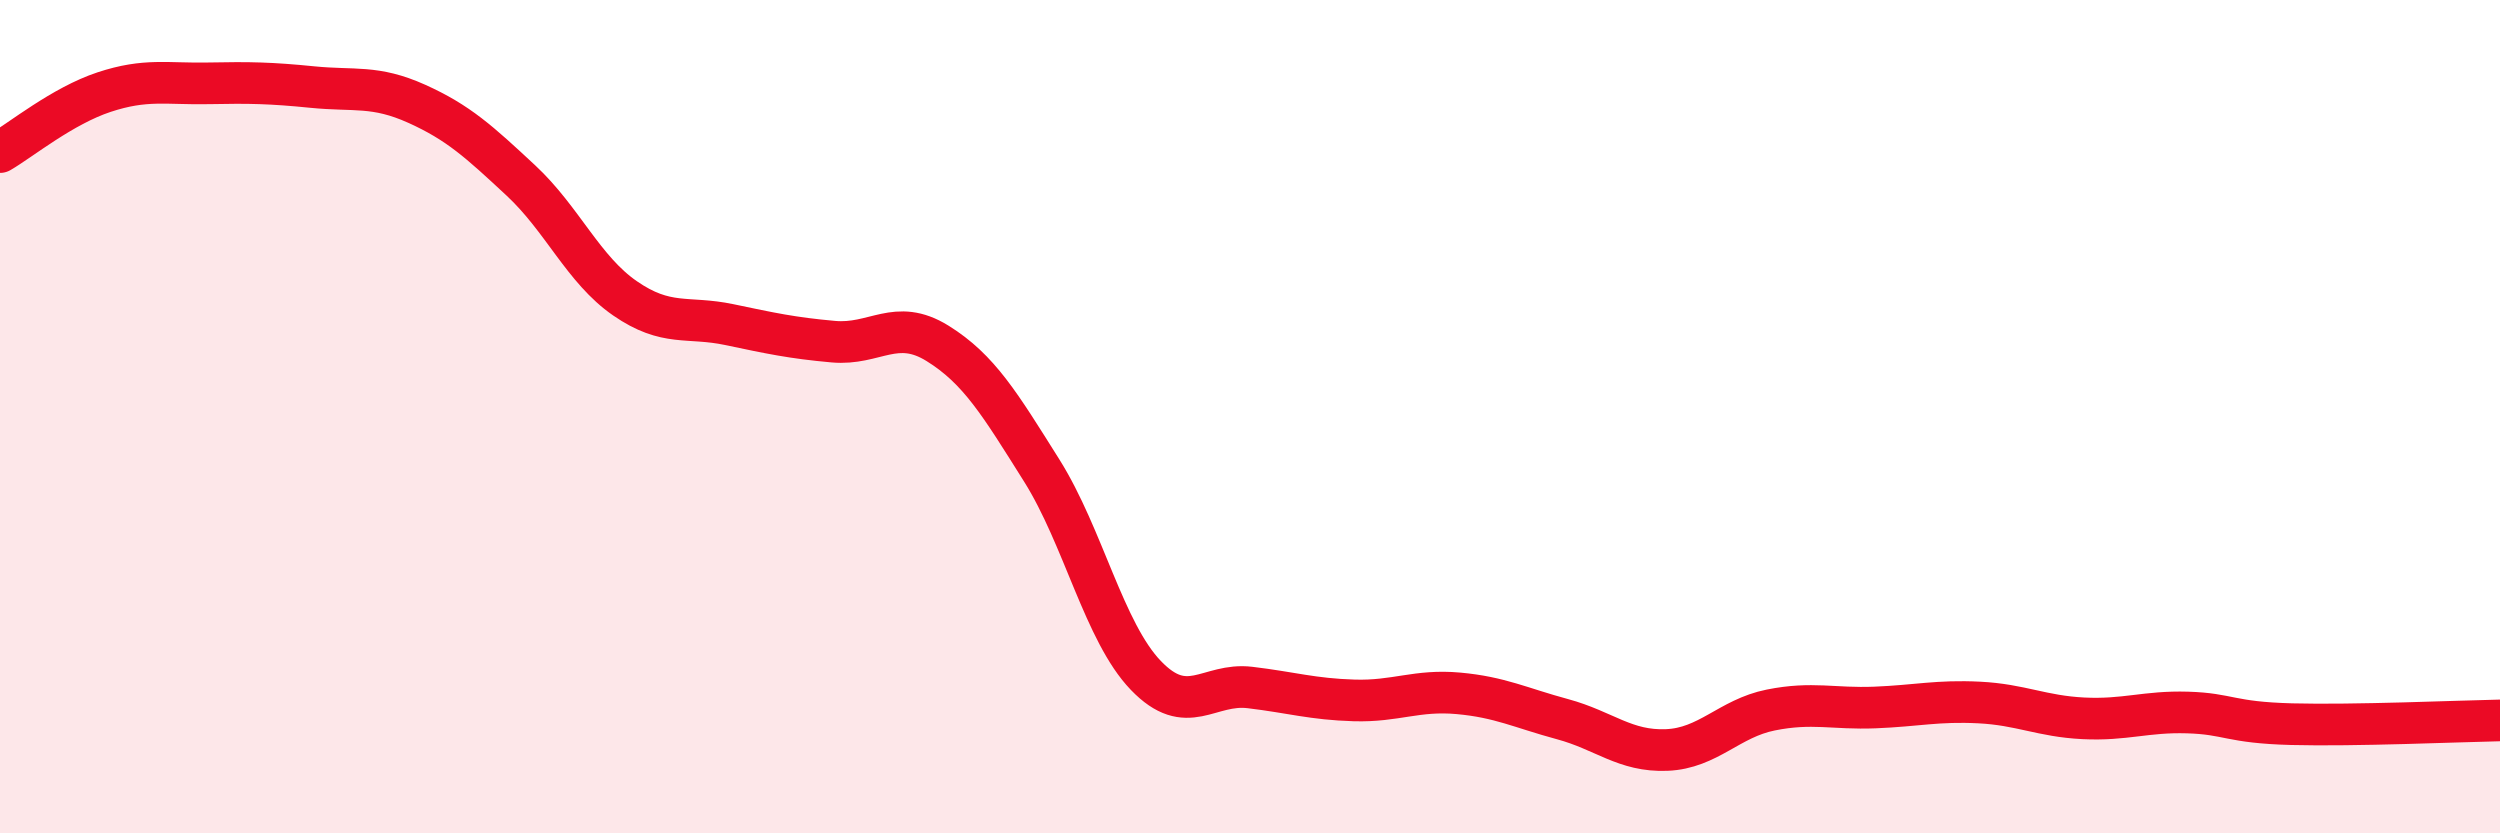 
    <svg width="60" height="20" viewBox="0 0 60 20" xmlns="http://www.w3.org/2000/svg">
      <path
        d="M 0,3.65 C 0.5,3.36 1.5,2.54 2.5,2.21 C 3.5,1.88 4,2.02 5,2 C 6,1.98 6.5,1.99 7.5,2.09 C 8.5,2.19 9,2.04 10,2.49 C 11,2.94 11.5,3.4 12.5,4.33 C 13.5,5.26 14,6.47 15,7.16 C 16,7.85 16.5,7.58 17.5,7.79 C 18.5,8 19,8.11 20,8.2 C 21,8.29 21.5,7.62 22.5,8.24 C 23.5,8.86 24,9.7 25,11.29 C 26,12.88 26.5,15.17 27.5,16.21 C 28.5,17.25 29,16.38 30,16.5 C 31,16.62 31.5,16.78 32.5,16.81 C 33.5,16.84 34,16.55 35,16.64 C 36,16.73 36.5,16.99 37.5,17.26 C 38.5,17.53 39,18.04 40,18 C 41,17.96 41.5,17.24 42.5,17.04 C 43.5,16.84 44,17.02 45,16.98 C 46,16.94 46.5,16.81 47.5,16.86 C 48.5,16.91 49,17.19 50,17.24 C 51,17.29 51.5,17.07 52.5,17.1 C 53.5,17.13 53.5,17.34 55,17.38 C 56.5,17.42 59,17.31 60,17.29L60 20L0 20Z"
        fill="#EB0A25"
        opacity="0.1"
        stroke-linecap="round"
        stroke-linejoin="round"
      />
      <path
        d="M 0,3.65 C 0.5,3.36 1.5,2.54 2.5,2.21 C 3.5,1.88 4,2.02 5,2 C 6,1.98 6.5,1.99 7.5,2.09 C 8.5,2.19 9,2.04 10,2.49 C 11,2.94 11.5,3.4 12.5,4.33 C 13.5,5.26 14,6.47 15,7.16 C 16,7.85 16.5,7.58 17.5,7.79 C 18.5,8 19,8.11 20,8.2 C 21,8.29 21.5,7.62 22.5,8.24 C 23.5,8.86 24,9.7 25,11.29 C 26,12.88 26.5,15.17 27.5,16.21 C 28.5,17.25 29,16.38 30,16.5 C 31,16.62 31.5,16.78 32.5,16.81 C 33.5,16.84 34,16.55 35,16.64 C 36,16.73 36.5,16.99 37.5,17.26 C 38.5,17.53 39,18.04 40,18 C 41,17.96 41.5,17.24 42.5,17.04 C 43.5,16.84 44,17.02 45,16.98 C 46,16.94 46.5,16.81 47.5,16.86 C 48.5,16.91 49,17.19 50,17.24 C 51,17.29 51.5,17.07 52.5,17.1 C 53.5,17.13 53.5,17.34 55,17.38 C 56.5,17.42 59,17.31 60,17.29"
        stroke="#EB0A25"
        stroke-width="1"
        fill="none"
        stroke-linecap="round"
        stroke-linejoin="round"
      />
    </svg>
  